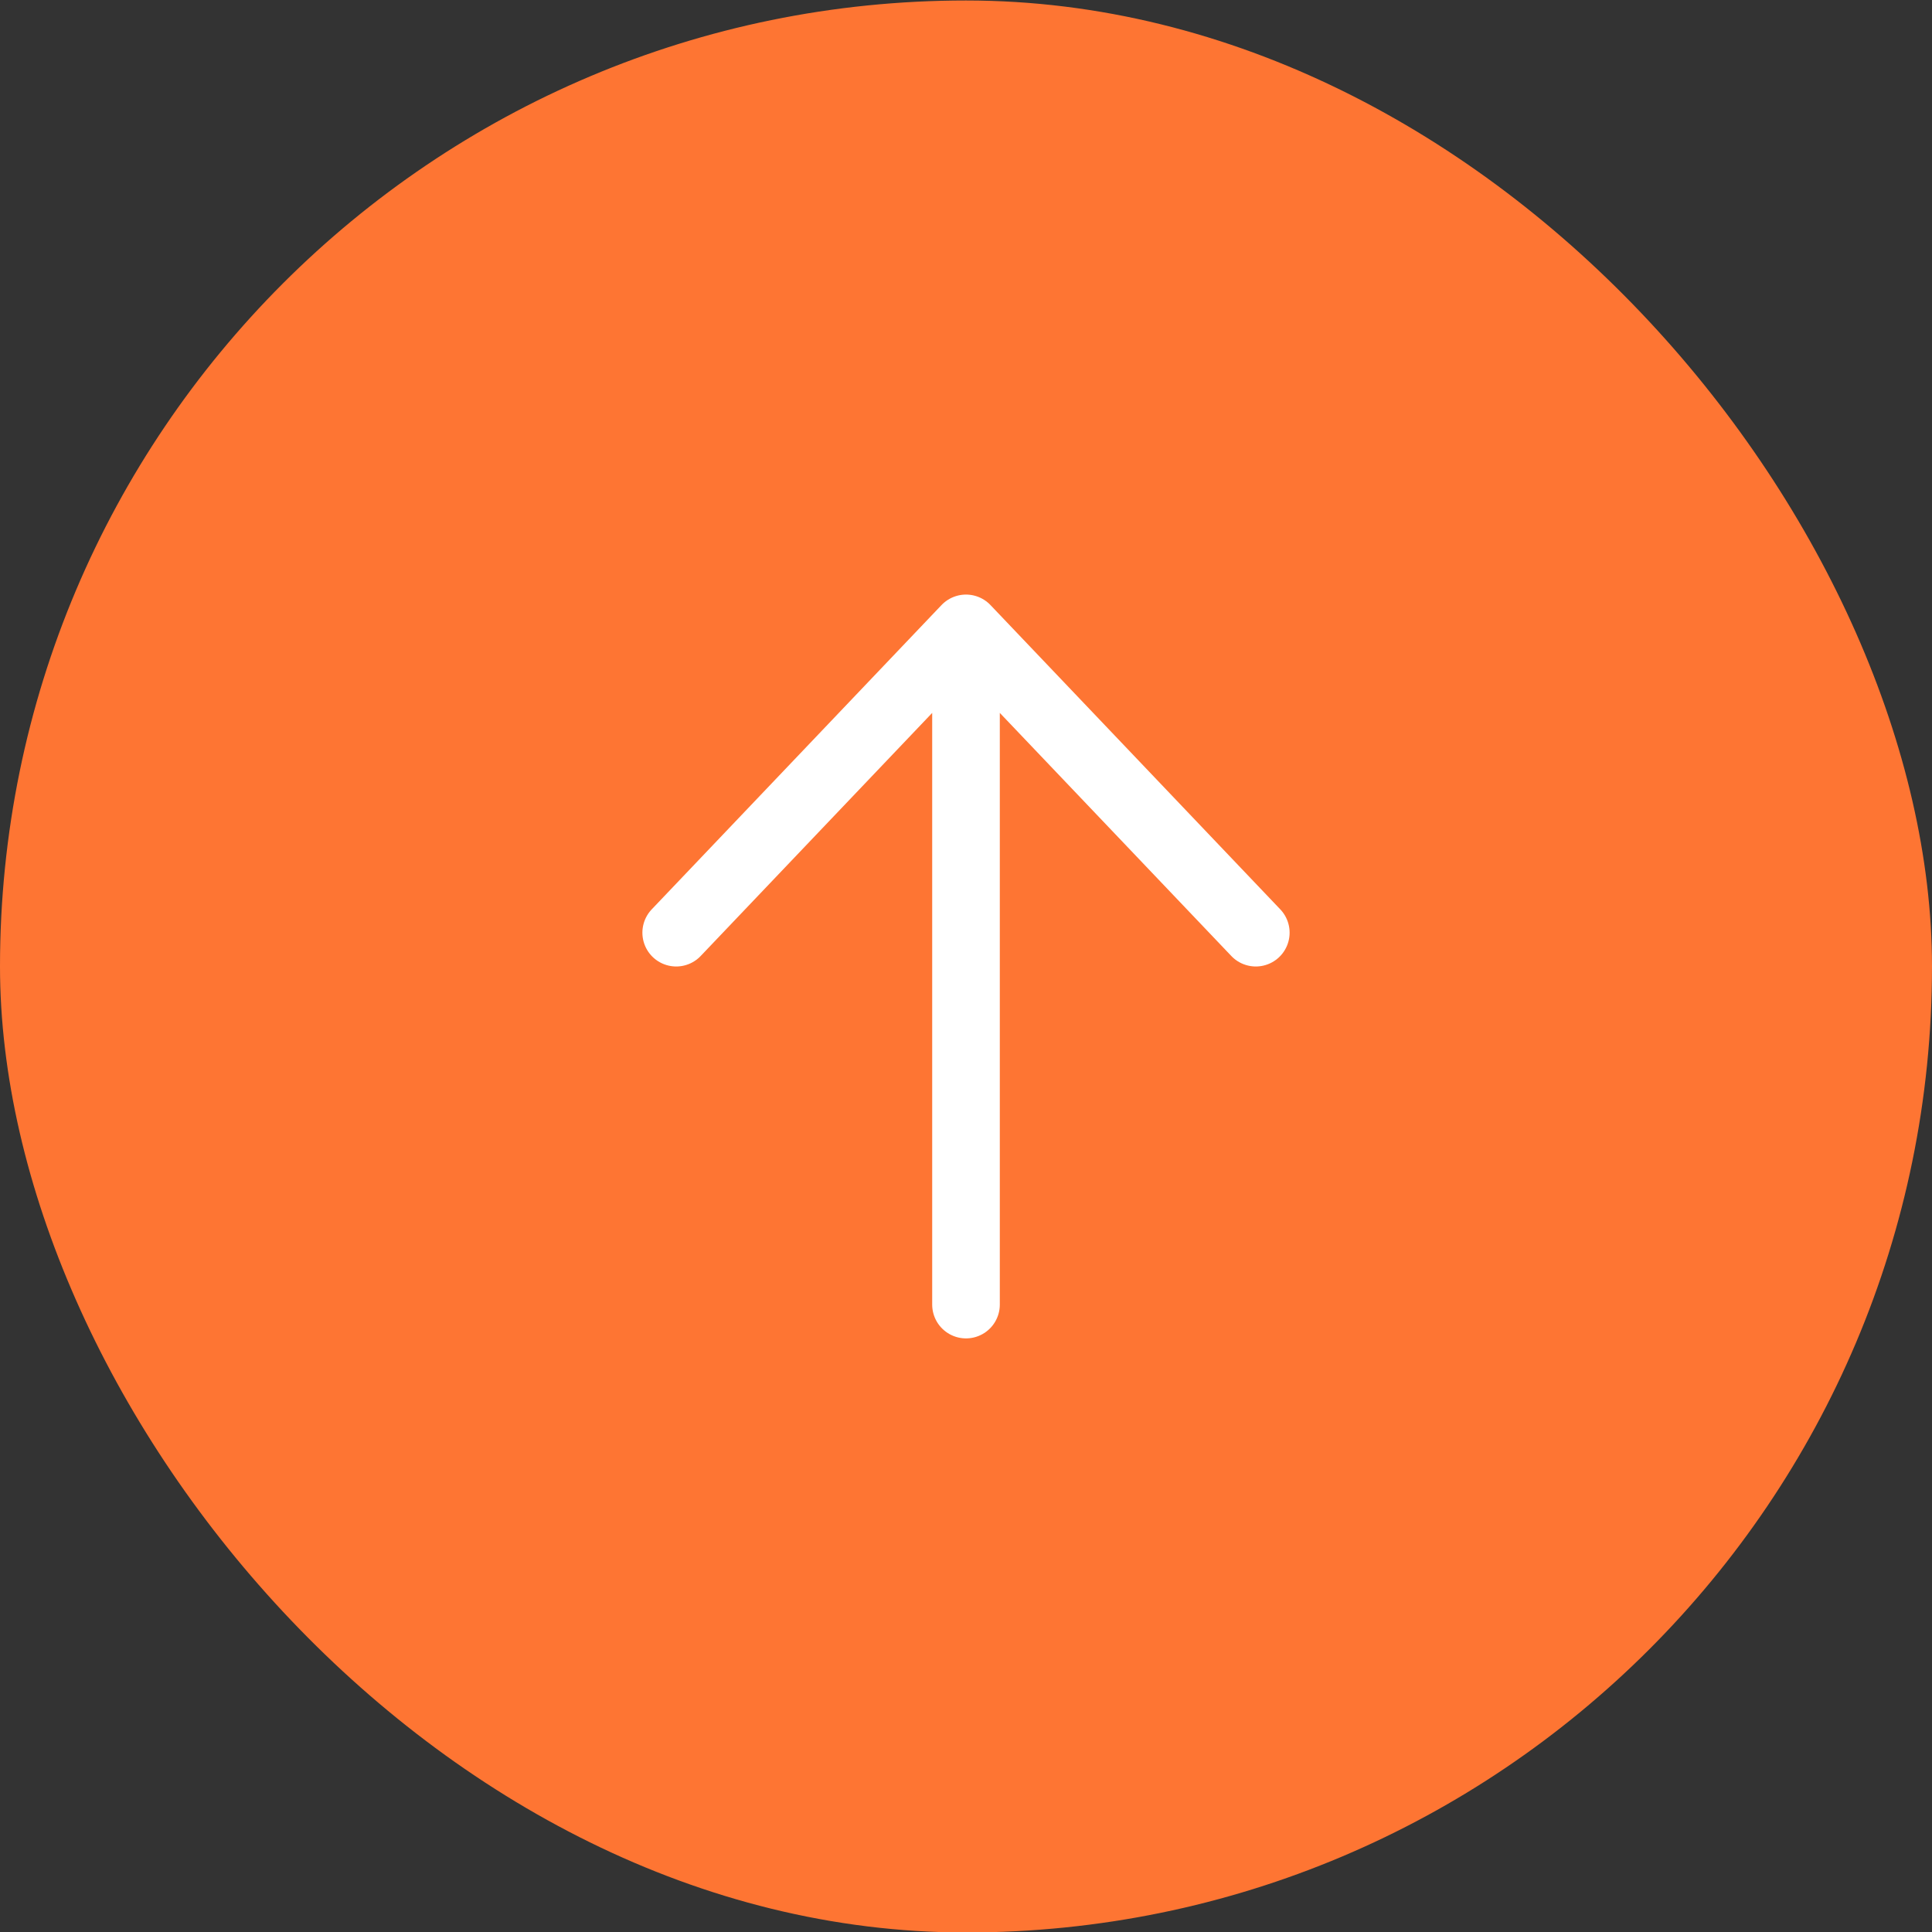 <svg width="40" height="40" viewBox="0 0 40 40" fill="none" xmlns="http://www.w3.org/2000/svg">
<rect x="0" y="0" width="40" height="40" fill="#333333" stroke="none"/>
<rect y="0.01" width="40" height="40" rx="20" fill="#FE7533"/>
<path d="M20 27.01V13.01M20 13.01L26 19.31M20 13.01L14 19.31" stroke="white" stroke-width="1.4" stroke-linecap="round" stroke-linejoin="round"/>
</svg>
